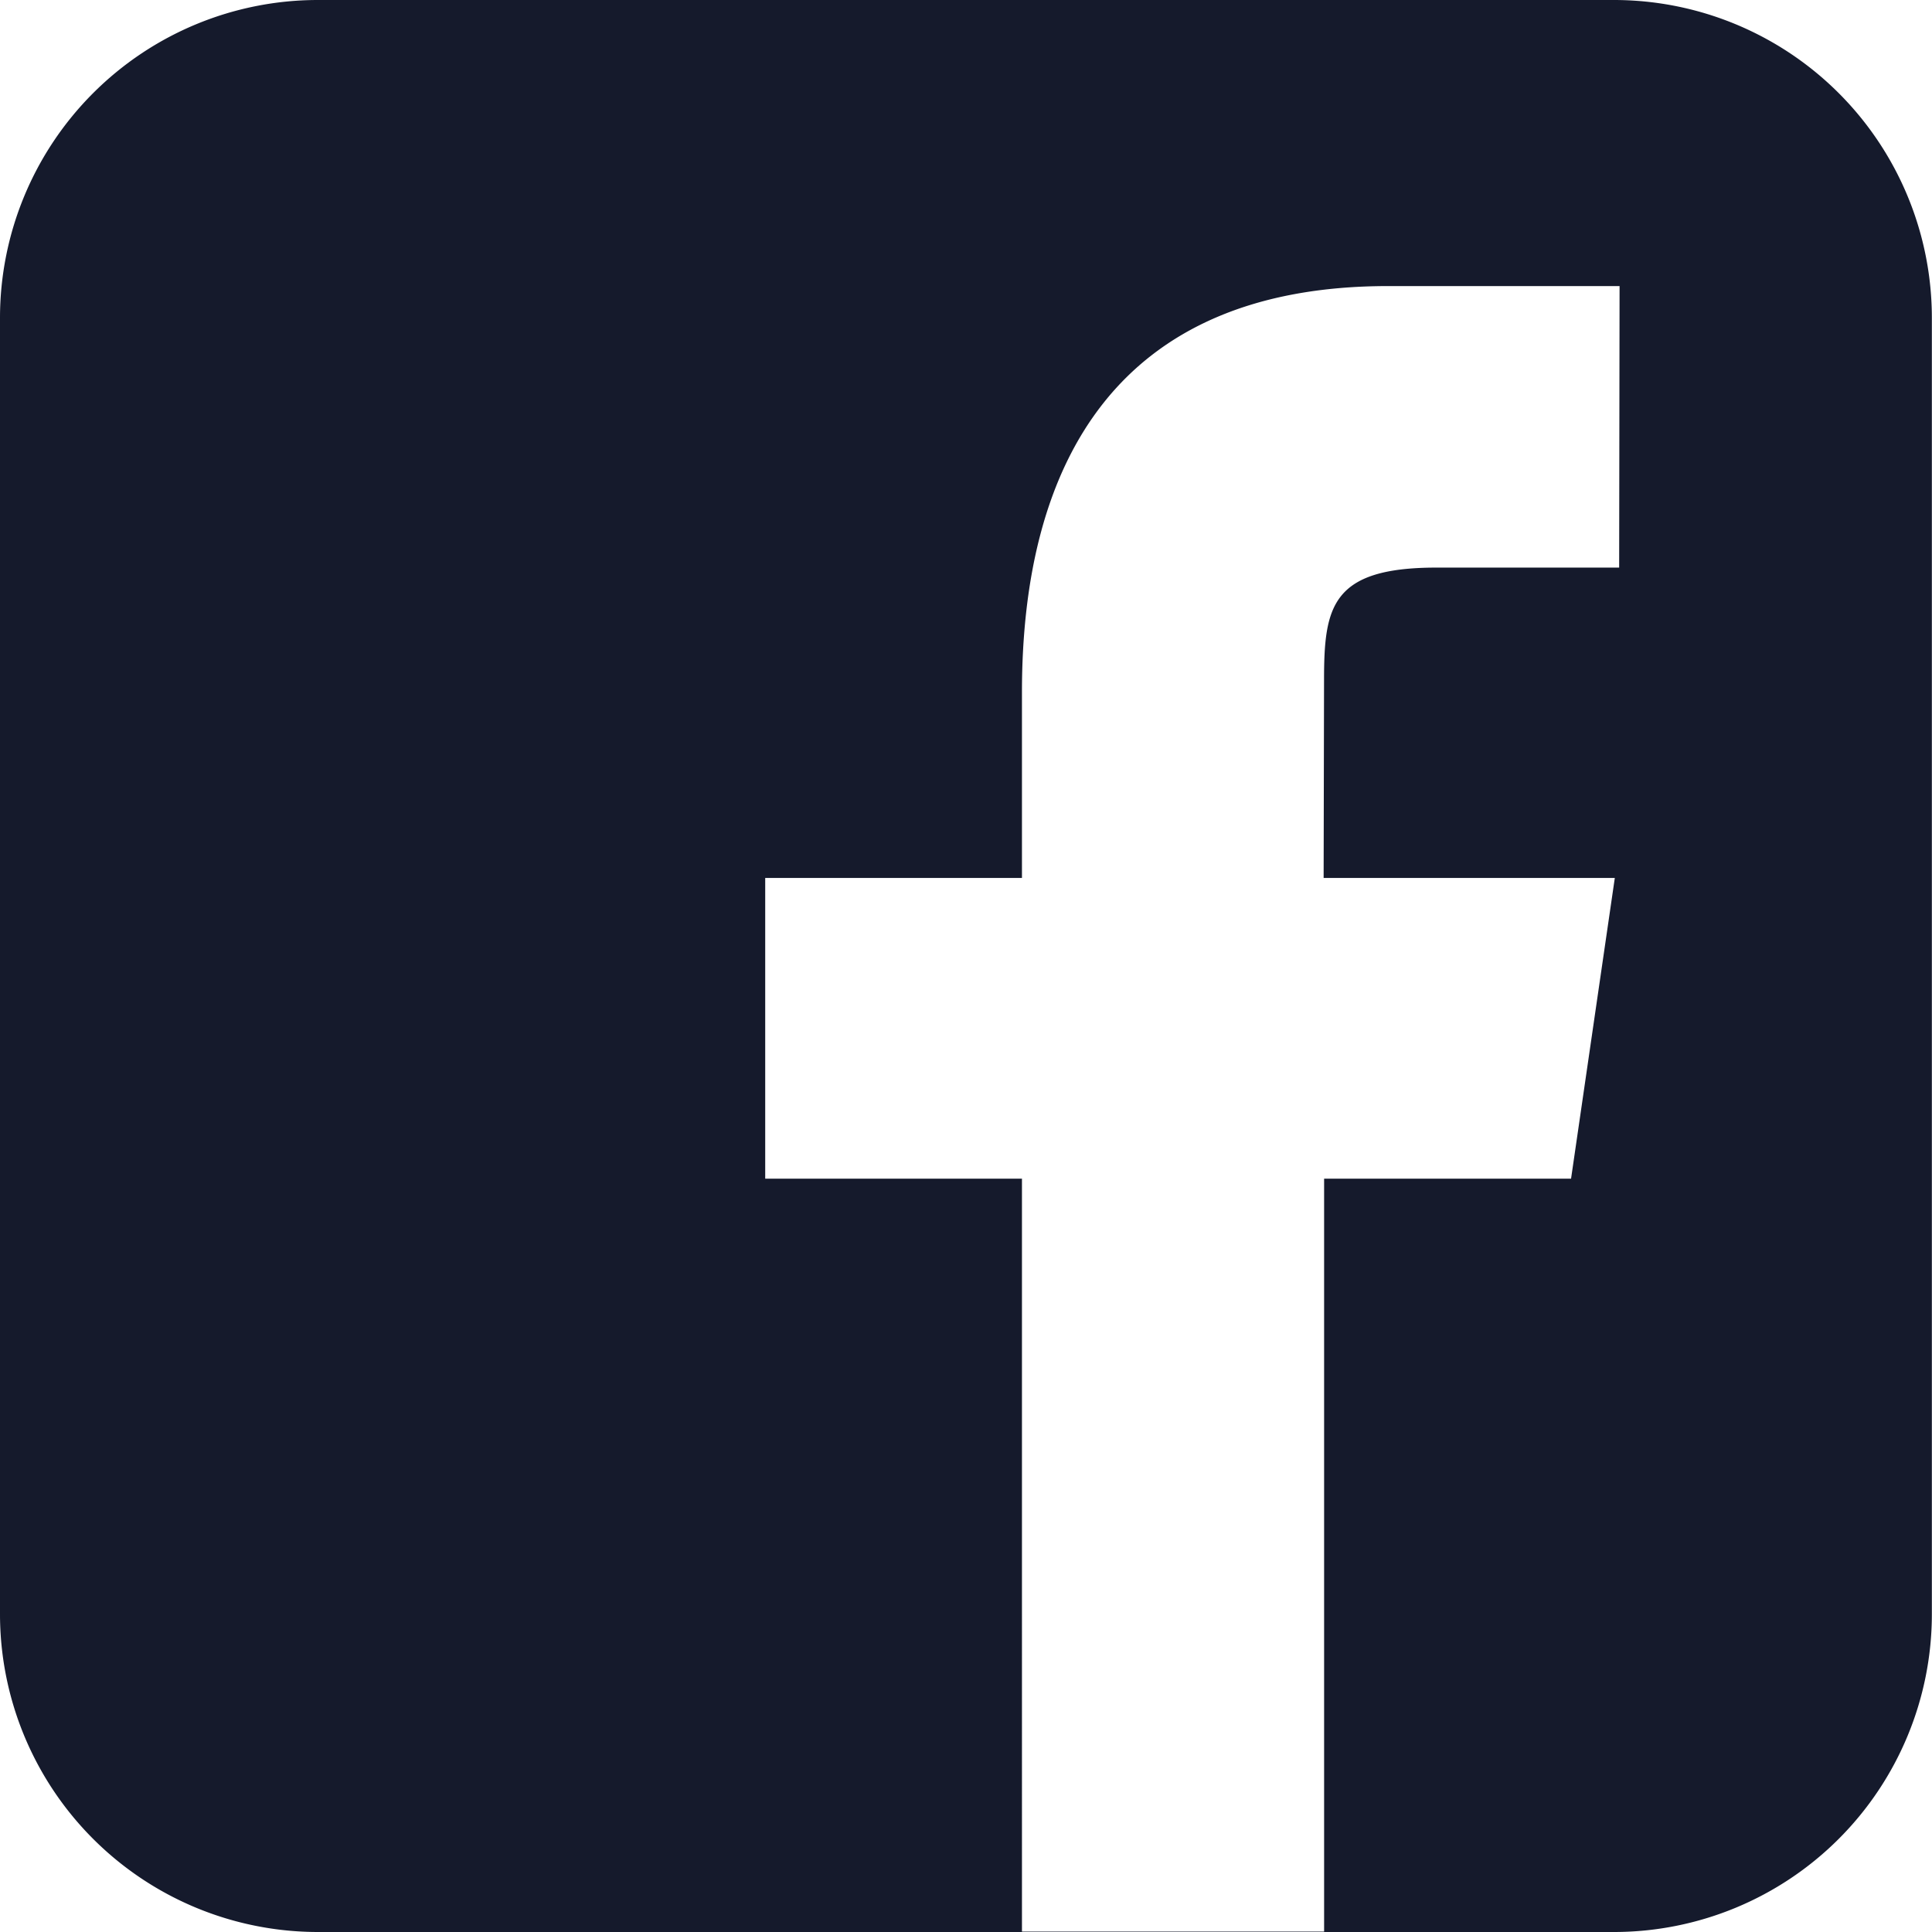 <svg xmlns="http://www.w3.org/2000/svg" width="28" height="28" viewBox="0 0 28 28">
  <path id="Path_32" data-name="Path 32" d="M267.1,0H248.318a4.608,4.608,0,0,0-4.608,4.608V23.392A4.608,4.608,0,0,0,248.318,28H267.1a4.608,4.608,0,0,0,4.608-4.608V4.608A4.608,4.608,0,0,0,267.1,0m.076,8.226h-2.647c-1.528,0-1.63.571-1.63,1.635l-.006,2.863h4.22l-.634,4.358H262.9V27.994h-4.379V17.082H254.8V12.724h3.721V10.03c0-3.328,1.382-5.884,5.307-5.884h3.354Z" transform="translate(-243.71)" fill="#151a2c"/>
</svg>
